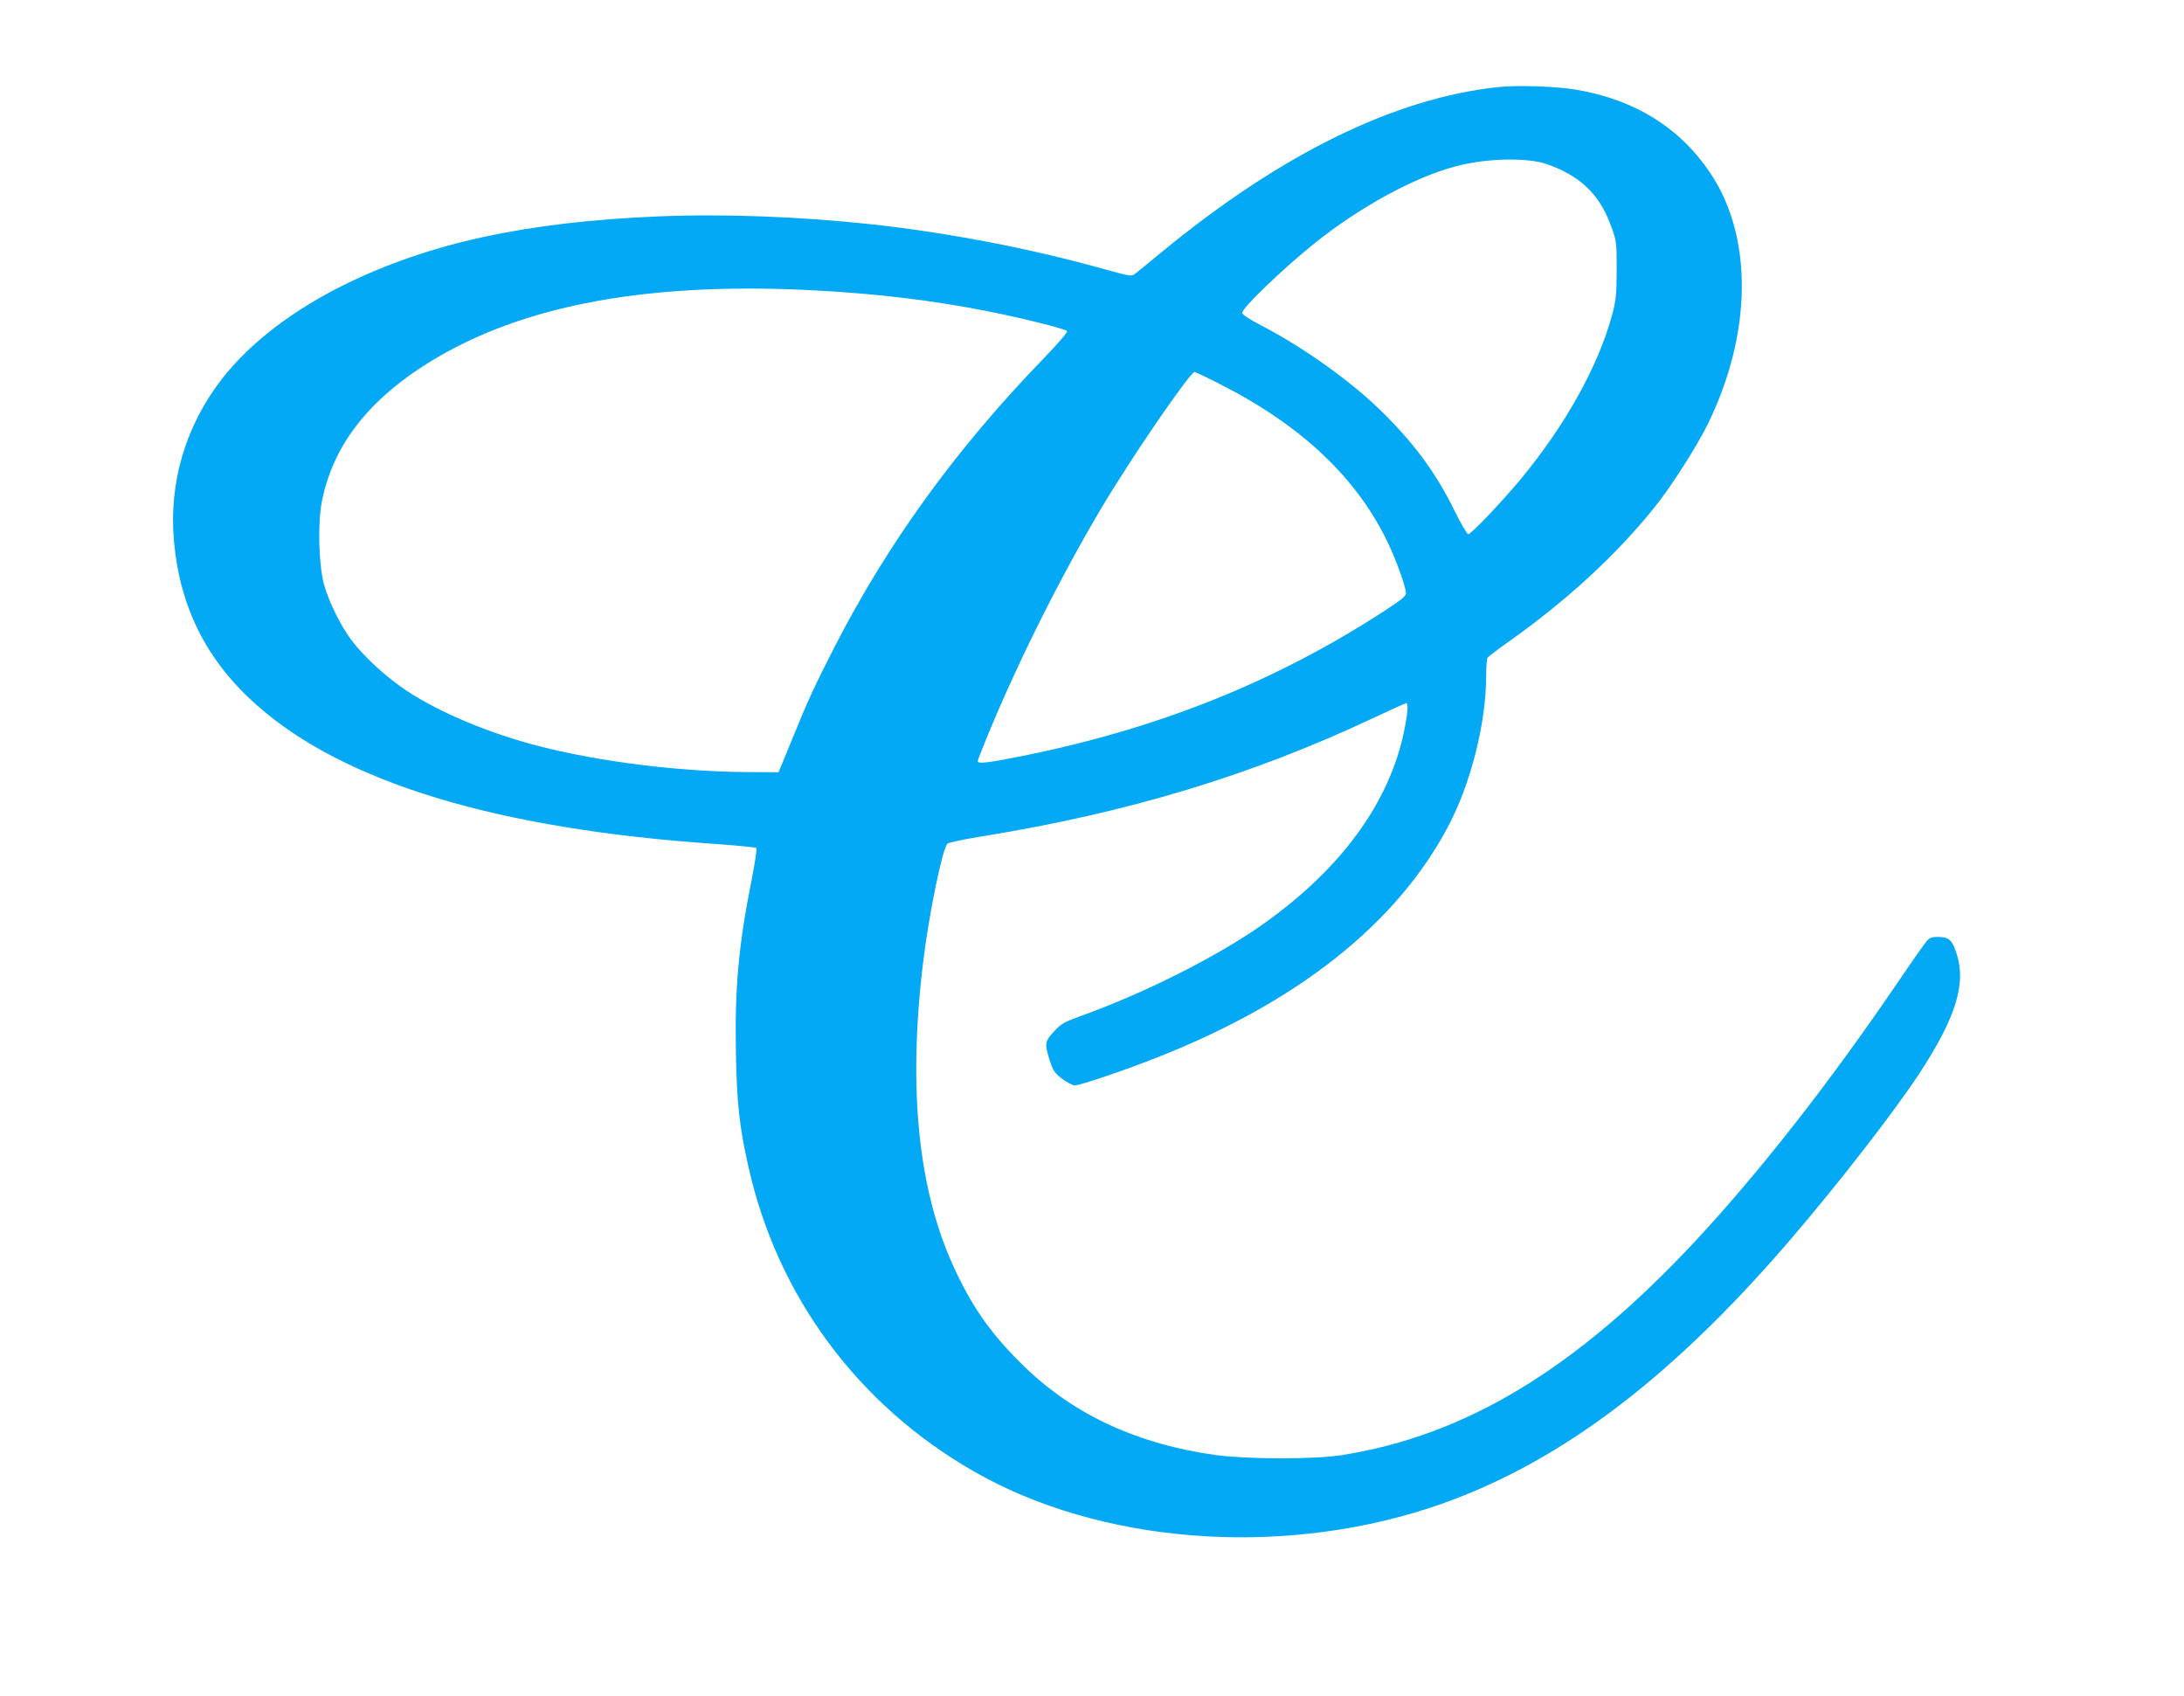 <?xml version="1.0" standalone="no"?>
<!DOCTYPE svg PUBLIC "-//W3C//DTD SVG 20010904//EN"
 "http://www.w3.org/TR/2001/REC-SVG-20010904/DTD/svg10.dtd">
<svg version="1.0" xmlns="http://www.w3.org/2000/svg"
 width="1280pt" height="994pt" viewBox="0 0 1280 994"
 preserveAspectRatio="xMidYMid meet">
<g transform="translate(0,994) scale(0.1,-0.1)"
fill="#03a9f4" stroke="none">
<path d="M8783 9430 c-607 -64 -1275 -391 -1977 -969 -70 -58 -139 -114 -152
-124 -23 -18 -27 -17 -186 27 -426 119 -908 212 -1353 261 -423 46 -874 63
-1258 47 -777 -33 -1336 -155 -1832 -397 -307 -151 -557 -342 -721 -551 -216
-276 -316 -612 -284 -959 35 -386 193 -699 485 -957 514 -455 1411 -726 2685
-813 129 -9 239 -20 243 -24 4 -4 -8 -86 -27 -182 -77 -386 -100 -633 -93
-1012 5 -299 20 -437 73 -672 169 -760 644 -1401 1327 -1790 731 -417 1767
-501 2653 -215 730 236 1403 734 2121 1569 287 334 616 758 764 984 211 323
273 521 217 697 -27 84 -45 100 -114 100 -30 0 -46 -6 -61 -23 -11 -12 -89
-123 -173 -247 -401 -589 -809 -1109 -1182 -1510 -700 -751 -1350 -1144 -2078
-1257 -160 -25 -552 -24 -735 1 -455 63 -825 233 -1117 514 -186 180 -297 332
-404 557 -221 461 -285 1062 -194 1815 34 282 113 667 143 697 7 6 100 26 207
43 851 138 1572 356 2285 691 104 49 193 89 197 89 13 0 9 -57 -12 -160 -86
-423 -370 -812 -830 -1137 -268 -189 -689 -401 -1070 -538 -92 -33 -111 -44
-152 -88 -55 -59 -57 -72 -26 -170 20 -62 29 -75 74 -109 28 -21 61 -38 73
-38 32 0 298 90 491 167 820 324 1395 781 1696 1348 133 250 224 607 224 883
0 53 4 102 8 108 4 6 63 51 131 99 337 239 625 505 846 780 97 120 248 356
312 486 262 531 269 1098 18 1473 -177 266 -443 432 -785 490 -115 20 -346 28
-457 16z m262 -445 c32 -9 89 -32 127 -52 134 -70 218 -170 272 -323 30 -82
31 -91 31 -250 0 -141 -4 -178 -24 -255 -80 -304 -276 -657 -542 -977 -113
-135 -287 -318 -304 -318 -7 0 -42 60 -78 133 -108 220 -230 388 -418 575
-181 181 -464 384 -719 516 -63 33 -110 63 -110 72 0 30 236 257 425 409 263
211 585 387 825 450 169 45 386 53 515 20z m-4300 -745 c384 -19 717 -59 1050
-125 196 -39 445 -101 459 -115 5 -5 -49 -69 -139 -162 -515 -532 -914 -1084
-1226 -1693 -120 -235 -152 -304 -254 -555 l-72 -175 -189 1 c-391 3 -850 59
-1204 149 -296 75 -594 199 -792 331 -113 75 -247 198 -318 293 -64 84 -132
224 -161 326 -32 120 -38 365 -11 495 64 307 250 558 571 771 541 358 1289
508 2286 459z m2415 -556 c474 -242 796 -549 976 -928 50 -106 104 -257 104
-292 0 -17 -27 -39 -122 -101 -641 -417 -1326 -692 -2127 -853 -205 -41 -261
-47 -261 -30 0 5 28 76 61 157 186 448 428 929 670 1336 175 293 514 787 540
787 6 0 78 -34 159 -76z"/>
</g>
</svg>
